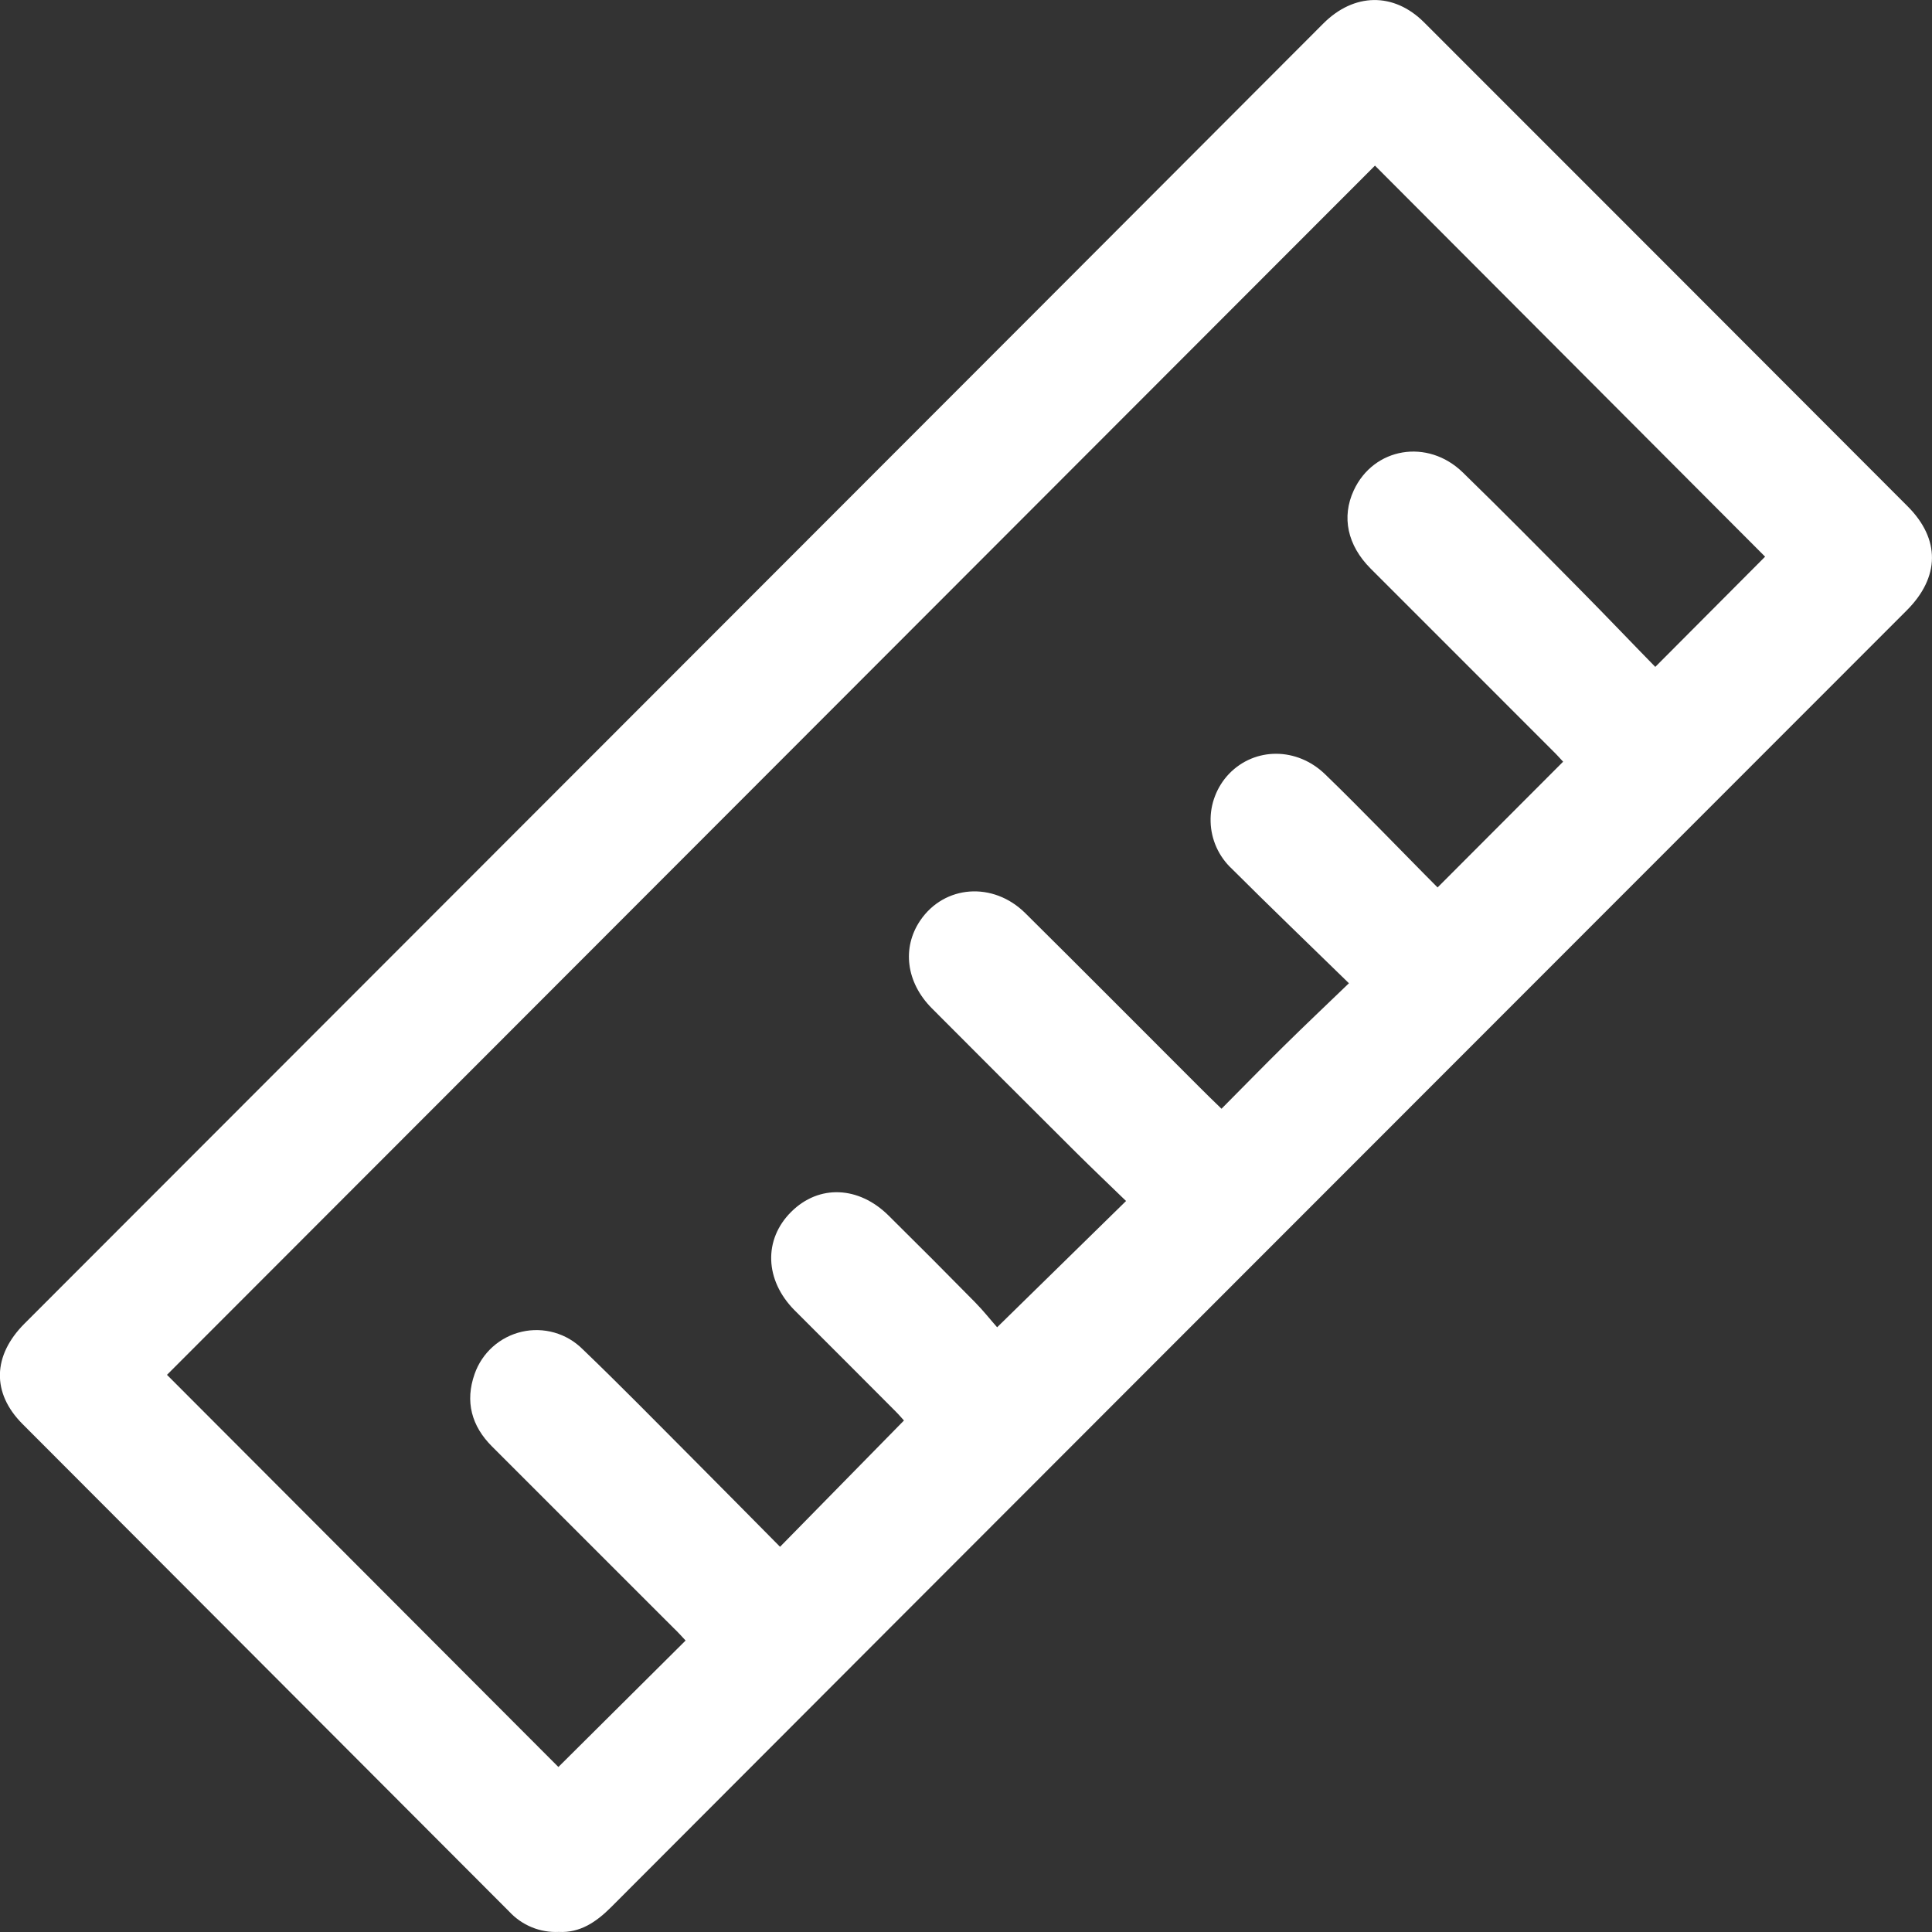 <svg width="44" height="44" viewBox="0 0 44 44" fill="none" xmlns="http://www.w3.org/2000/svg">
<rect x="0" y="0" width="44" height="44" fill="#333333" stroke="none"/>
<g clip-path="url(#clip0_139_72)">
<path d="M12.725 43.998C12.515 44.008 12.305 43.972 12.111 43.892C11.916 43.812 11.741 43.69 11.598 43.536C7.903 39.836 4.208 36.135 0.514 32.432C-0.195 31.722 -0.166 30.871 0.555 30.147L17.626 13.062C21.798 8.888 25.969 4.712 30.138 0.535C30.834 -0.162 31.738 -0.183 32.431 0.508C36.104 4.18 39.775 7.854 43.445 11.531C44.193 12.28 44.181 13.143 43.427 13.899L26.355 30.981C22.207 35.132 18.061 39.283 13.917 43.435C13.579 43.773 13.209 44.024 12.725 43.998ZM15.614 37.362C15.532 37.274 15.44 37.17 15.342 37.078C13.965 35.701 12.588 34.324 11.21 32.947C10.734 32.475 10.59 31.914 10.808 31.294C10.891 31.055 11.033 30.842 11.221 30.673C11.409 30.505 11.636 30.387 11.882 30.33C12.127 30.273 12.384 30.28 12.626 30.349C12.869 30.418 13.09 30.548 13.268 30.726C14.119 31.542 14.946 32.388 15.78 33.224C16.445 33.89 17.106 34.563 17.765 35.227L20.587 32.351C20.552 32.313 20.478 32.225 20.397 32.144C19.631 31.375 18.863 30.606 18.094 29.839C17.414 29.152 17.385 28.229 18.019 27.599C18.653 26.968 19.559 27.014 20.233 27.68C20.906 28.345 21.554 28.995 22.208 29.66C22.402 29.857 22.574 30.077 22.709 30.228L25.645 27.352C25.263 26.981 24.878 26.616 24.503 26.243C23.407 25.152 22.313 24.058 21.221 22.962C20.635 22.372 20.538 21.585 20.957 20.965C21.505 20.156 22.616 20.069 23.35 20.796C24.675 22.109 25.989 23.432 27.309 24.751C27.472 24.916 27.639 25.076 27.819 25.251C28.317 24.75 28.778 24.277 29.249 23.813C29.72 23.349 30.193 22.901 30.721 22.393C29.788 21.483 28.913 20.642 28.053 19.784C27.906 19.647 27.788 19.482 27.705 19.299C27.622 19.115 27.576 18.917 27.571 18.716C27.565 18.515 27.599 18.314 27.672 18.127C27.744 17.939 27.853 17.767 27.992 17.622C28.581 17.013 29.538 17.013 30.179 17.634C30.62 18.059 31.051 18.498 31.482 18.934C31.913 19.37 32.333 19.804 32.74 20.211L35.599 17.347C35.532 17.276 35.457 17.189 35.373 17.108C33.989 15.723 32.602 14.337 31.216 12.95C30.684 12.417 30.551 11.774 30.83 11.17C31.282 10.191 32.513 9.978 33.316 10.761C34.221 11.643 35.108 12.54 35.996 13.439C36.583 14.032 37.159 14.638 37.698 15.188L40.199 12.678L31.314 3.772L3.803 31.311L12.717 40.242L15.614 37.362Z" fill="white"/>
</g>
<defs>
<clipPath id="clip0_139_72">
<rect width="44" height="44" fill="white"/>
</clipPath>
</defs>
</svg>

